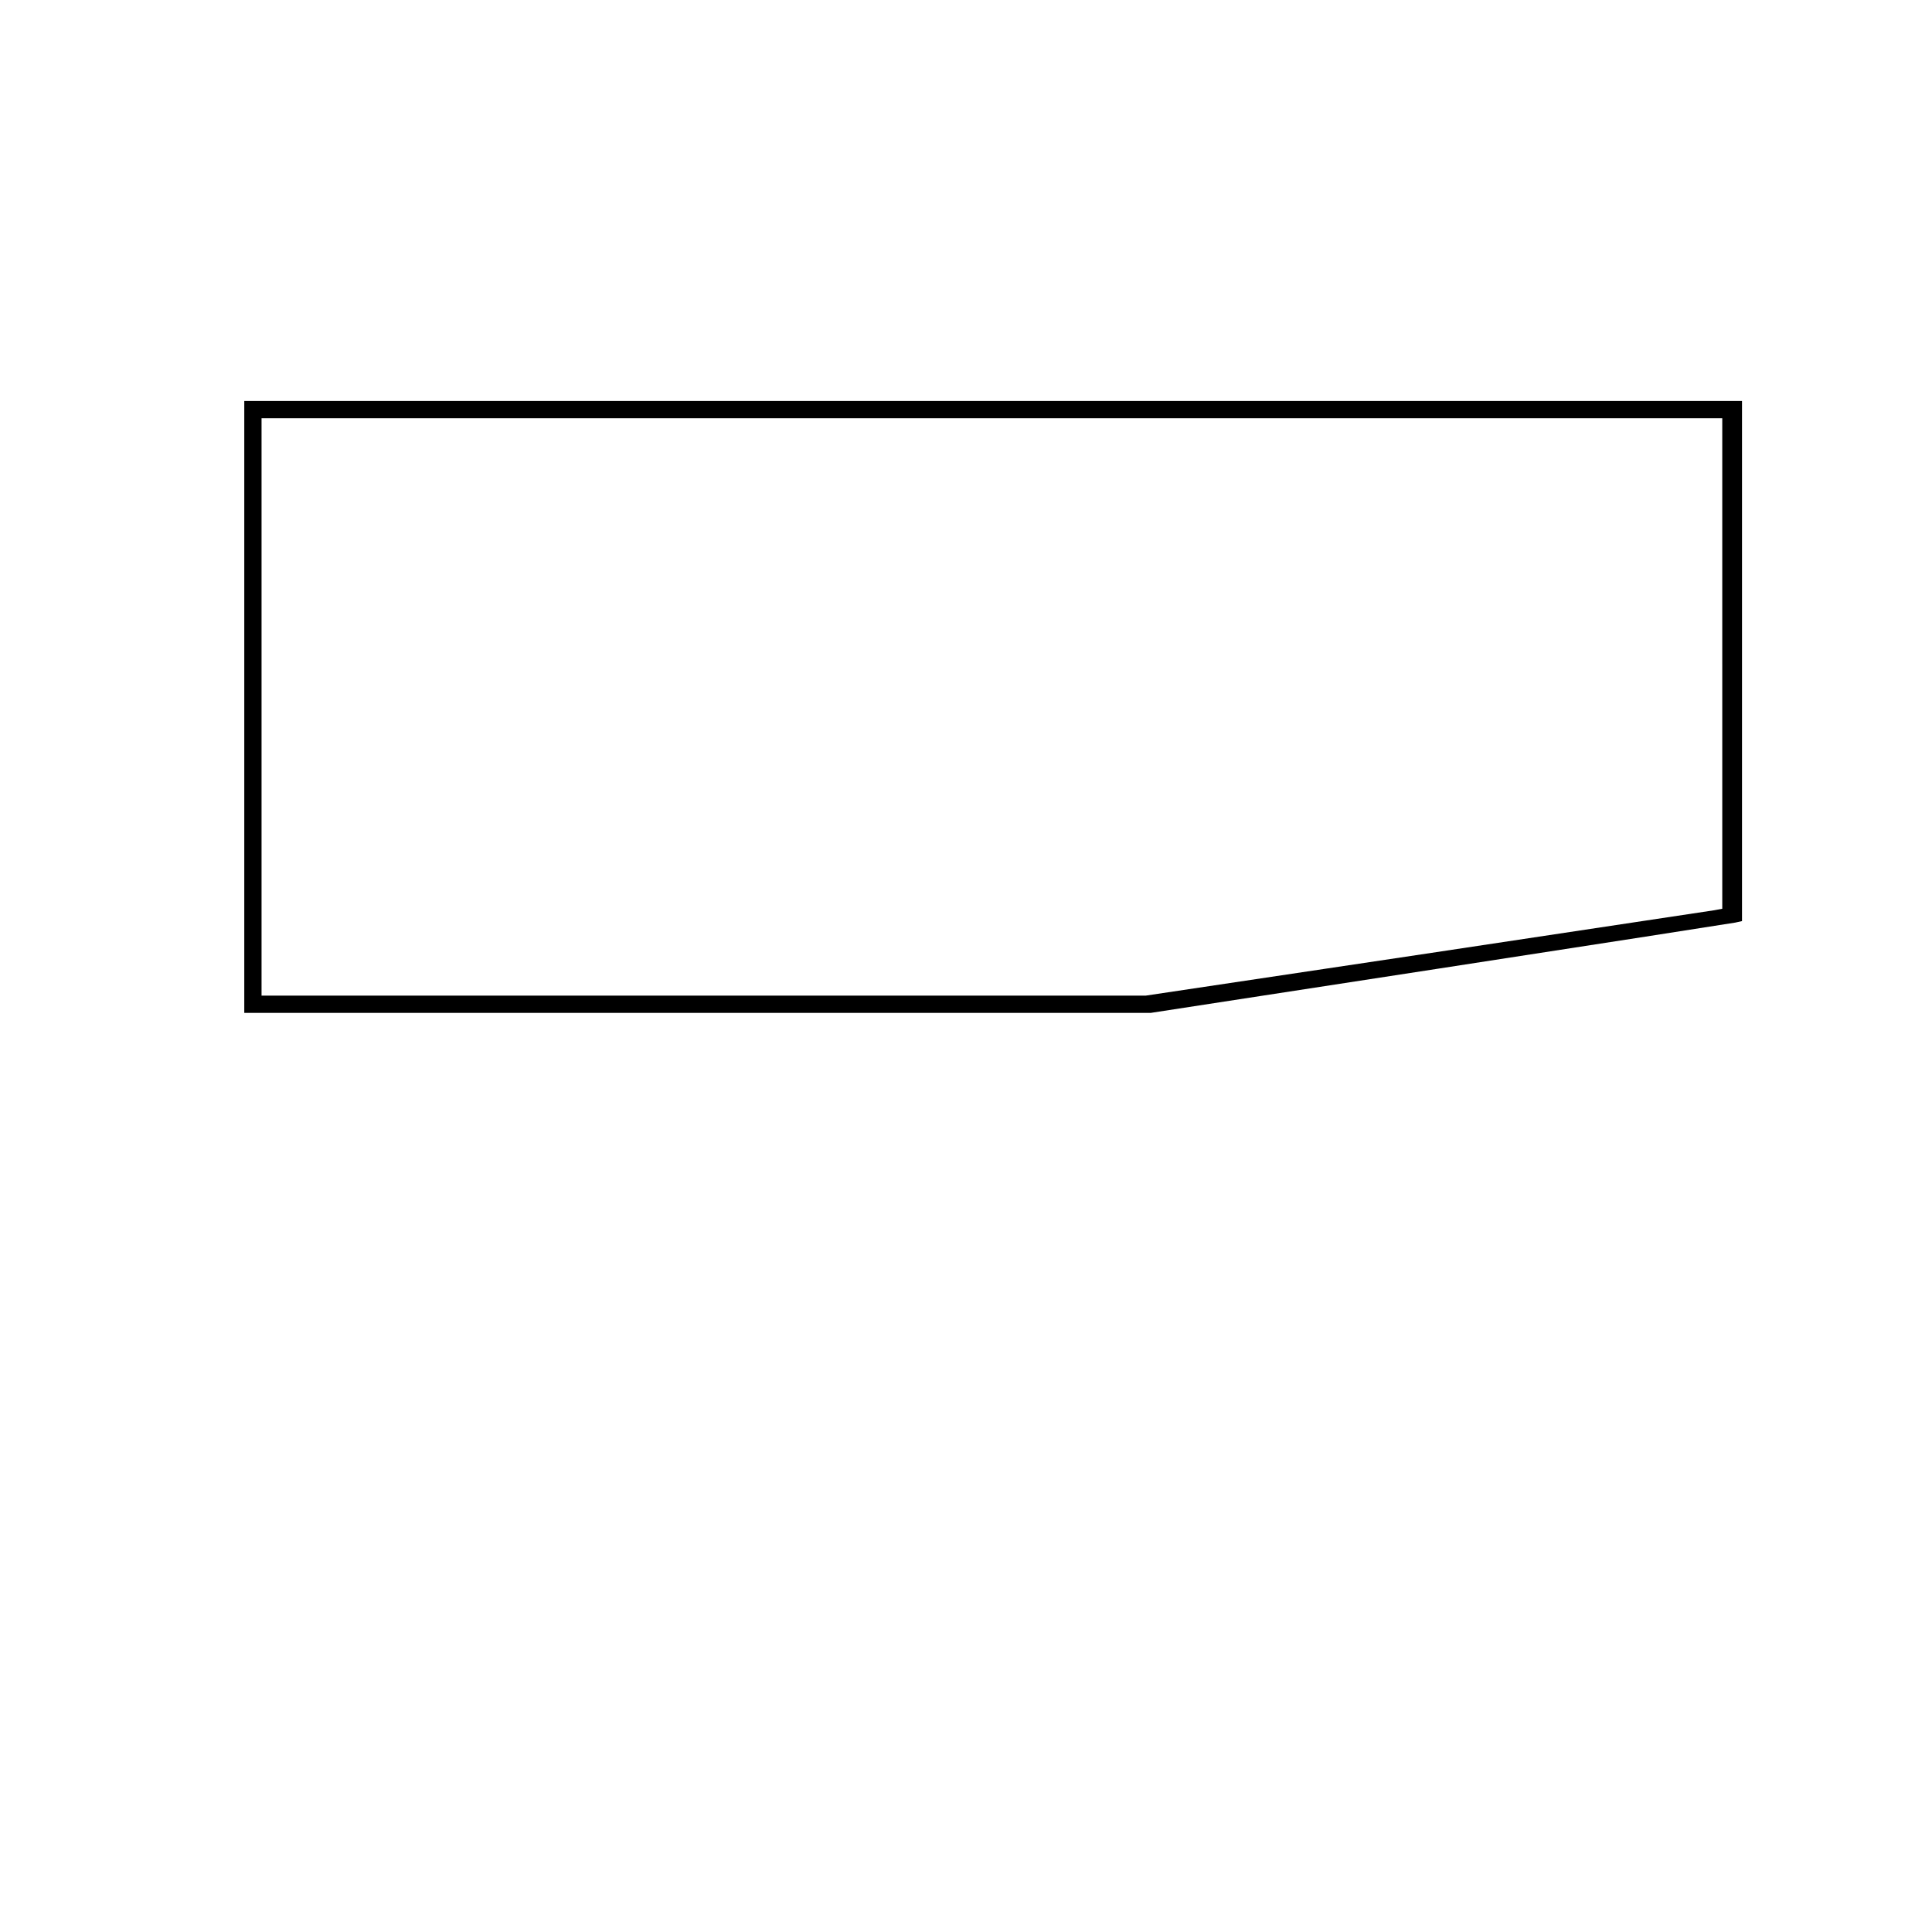 <?xml version="1.0" encoding="UTF-8" standalone="yes"?>
<svg version="1.0" xmlns="http://www.w3.org/2000/svg" width="100mm" height="100mm" viewBox="0 0 783 720" preserveAspectRatio="xMidYMid meet">
  <g transform="translate(0,720) scale(0.1,-0.1)" fill="#000000" stroke="none">
    <path d="M990 4650 l0 -1240 1837 0 1837 0 1170 180 c644 99 1183 183 1199
186 l27 6 0 1054 0 1054 -3035 0 -3035 0 0 -1240z m5990 176 l0 -994 -32 -6
c-18 -3 -544 -82 -1168 -176 l-1136 -170 -1792 0 -1792 0 0 1170 0 1170 2960
0 2960 0 0 -994z"/>
  </g>
</svg>